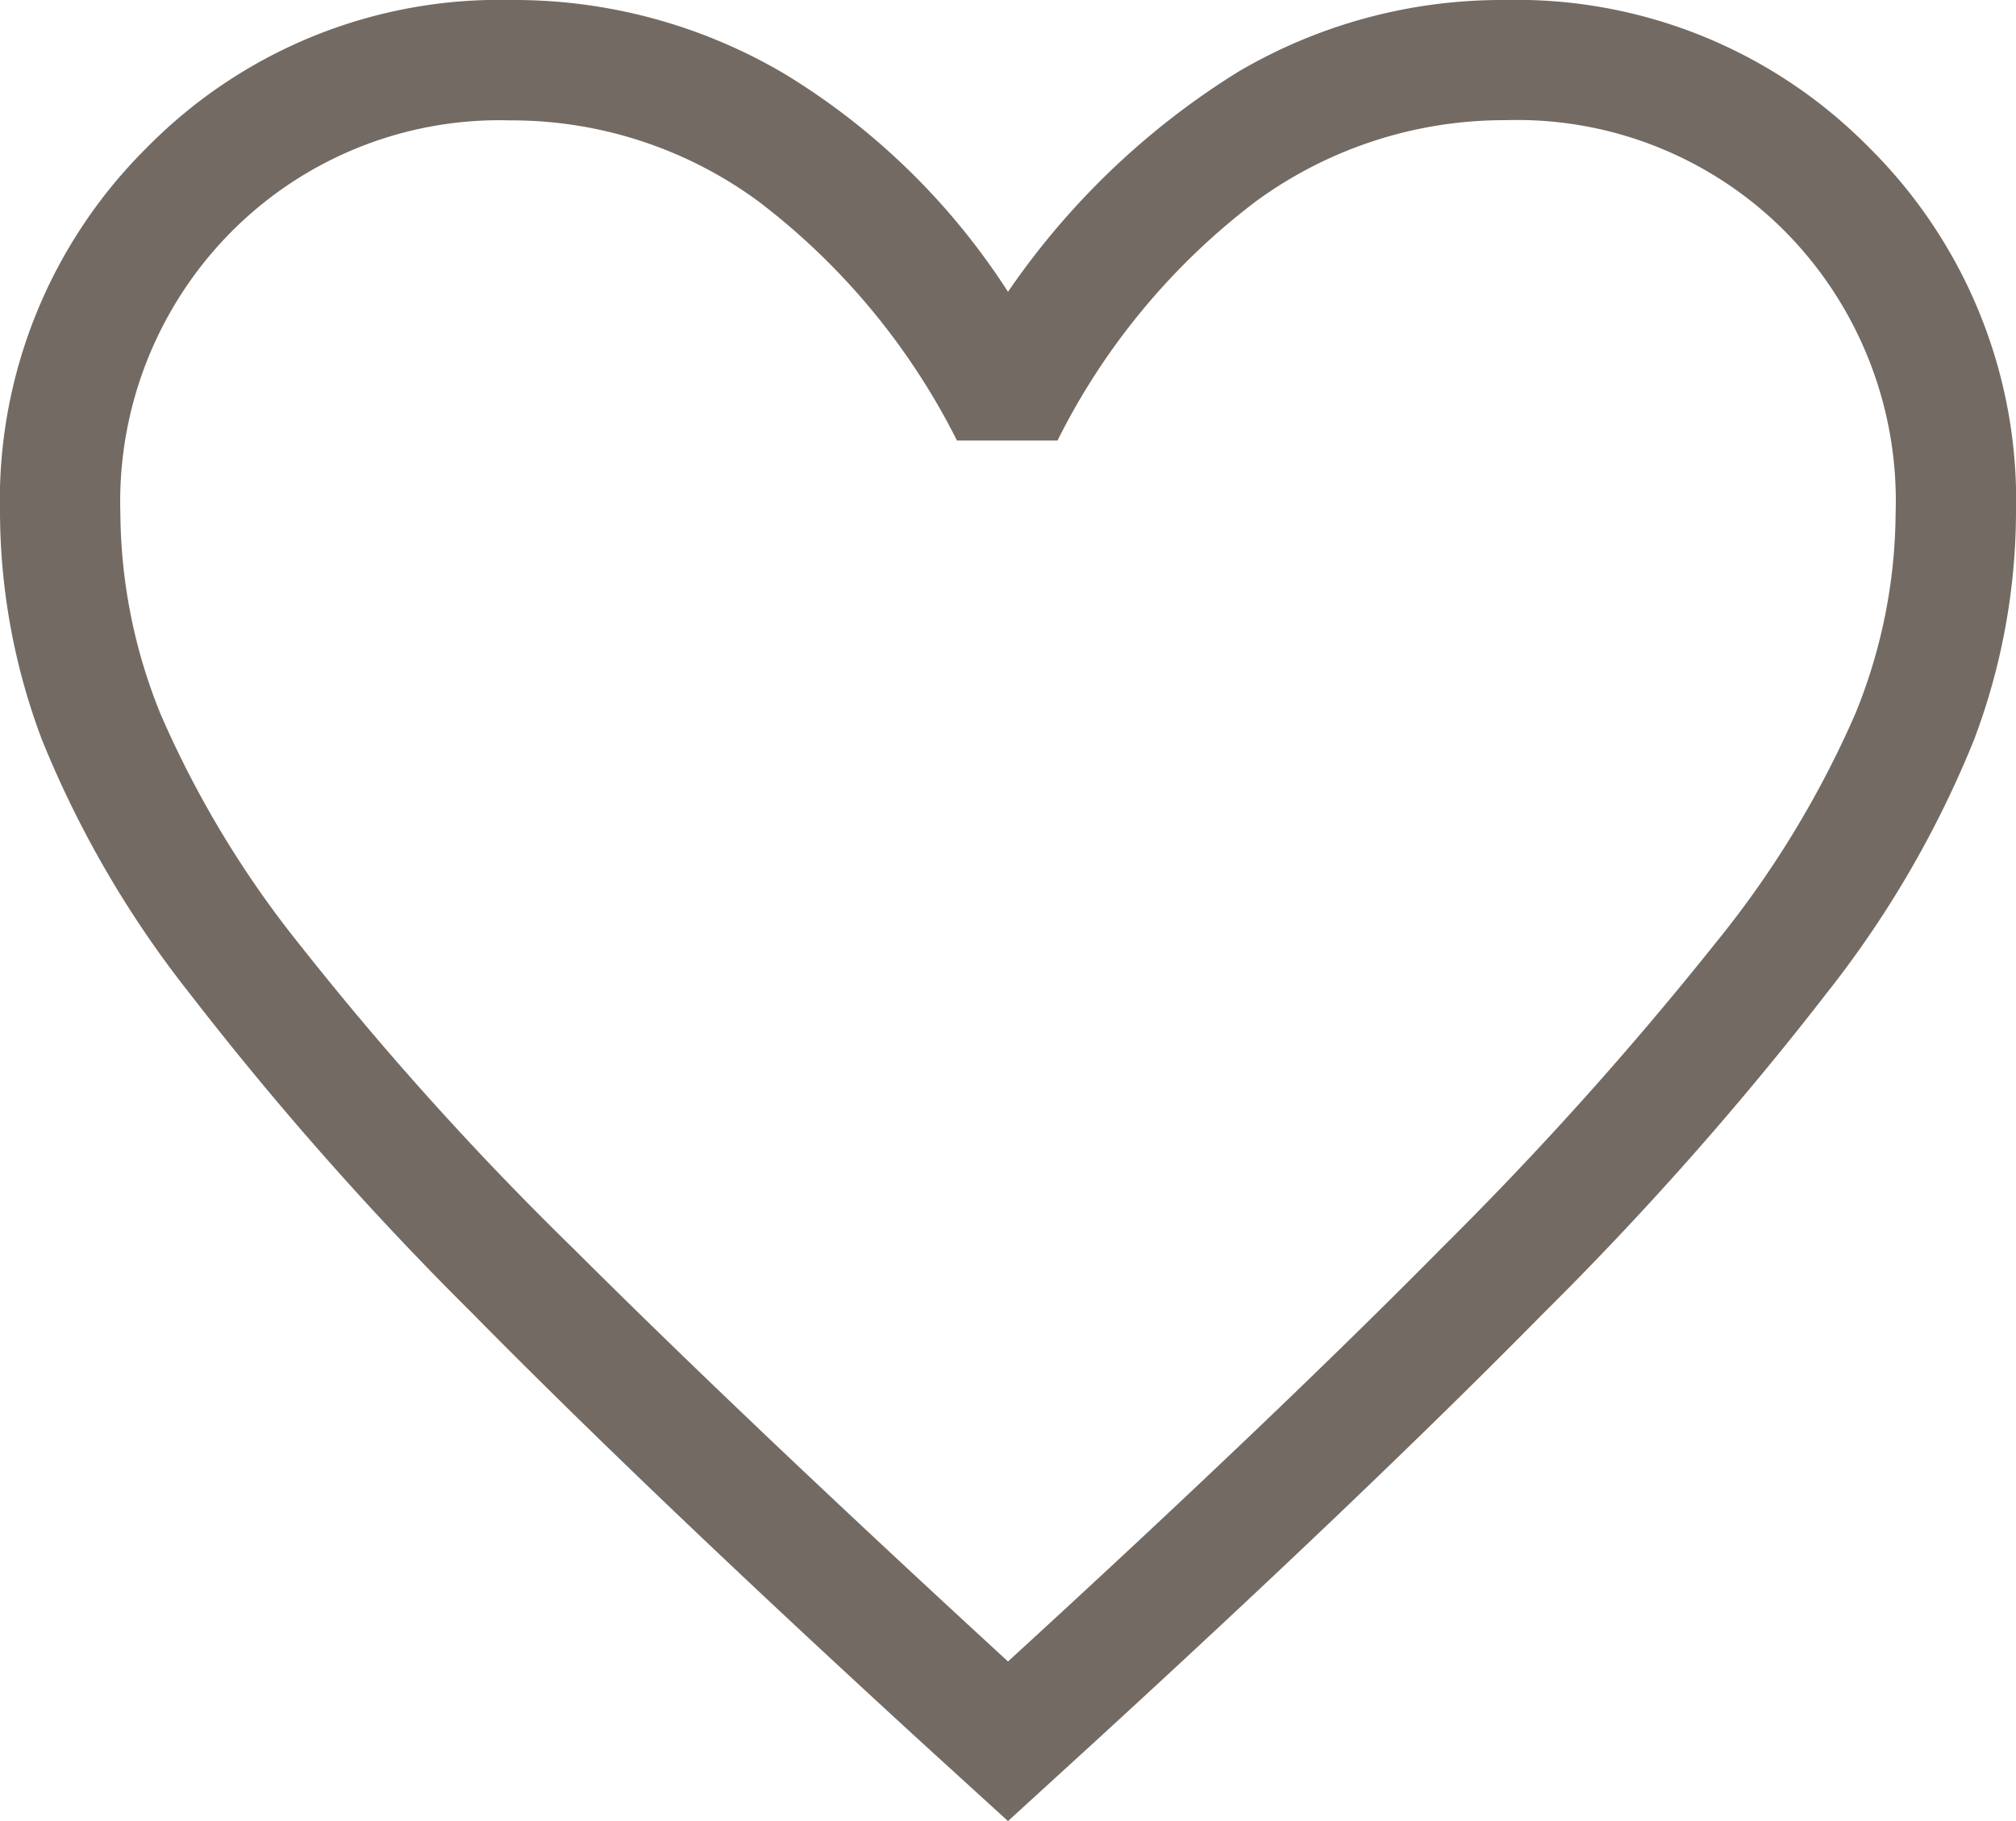 <svg xmlns="http://www.w3.org/2000/svg" xmlns:xlink="http://www.w3.org/1999/xlink" width="38" height="34.323" viewBox="0 0 38 34.323">
  <defs>
    <clipPath id="clip-path">
      <rect id="長方形_32" data-name="長方形 32" width="38" height="34.323" transform="translate(0 0)" fill="#736a63"/>
    </clipPath>
  </defs>
  <g id="heart" transform="translate(0 0)">
    <g id="グループ_72" data-name="グループ 72" clip-path="url(#clip-path)">
      <path id="パス_93" data-name="パス 93" d="M19,34.323l-1.588-1.447q-5.154-4.72-8.514-8.128A61.6,61.6,0,0,1,3.556,18.7,19.478,19.478,0,0,1,.787,13.933,12.225,12.225,0,0,1,0,9.665a9.355,9.355,0,0,1,2.775-6.89A9.319,9.319,0,0,1,9.635,0a10.016,10.016,0,0,1,5.178,1.407A13.1,13.1,0,0,1,19,5.5a14.545,14.545,0,0,1,4.341-4.148A9.8,9.8,0,0,1,28.365,0a9.319,9.319,0,0,1,6.86,2.775A9.355,9.355,0,0,1,38,9.665a12.225,12.225,0,0,1-.787,4.268A19.4,19.4,0,0,1,34.446,18.7,61.667,61.667,0,0,1,29.1,24.744q-3.361,3.411-8.516,8.132Zm0-3.008q4.986-4.565,8.206-7.824a66.165,66.165,0,0,0,5.117-5.7,18.665,18.665,0,0,0,2.652-4.347,10.145,10.145,0,0,0,.756-3.768A7.221,7.221,0,0,0,33.65,4.365a7.119,7.119,0,0,0-5.273-2.1,7.933,7.933,0,0,0-4.7,1.527,12.851,12.851,0,0,0-3.744,4.511H18.038a12.966,12.966,0,0,0-3.732-4.5A7.849,7.849,0,0,0,9.623,2.269a7.126,7.126,0,0,0-5.263,2.1A7.22,7.22,0,0,0,2.269,9.687a10.18,10.18,0,0,0,.759,3.775A19.063,19.063,0,0,0,5.67,17.831a59.424,59.424,0,0,0,5.136,5.7Q14.058,26.773,19,31.315" fill="#736a63"/>
    </g>
  </g>
</svg>
